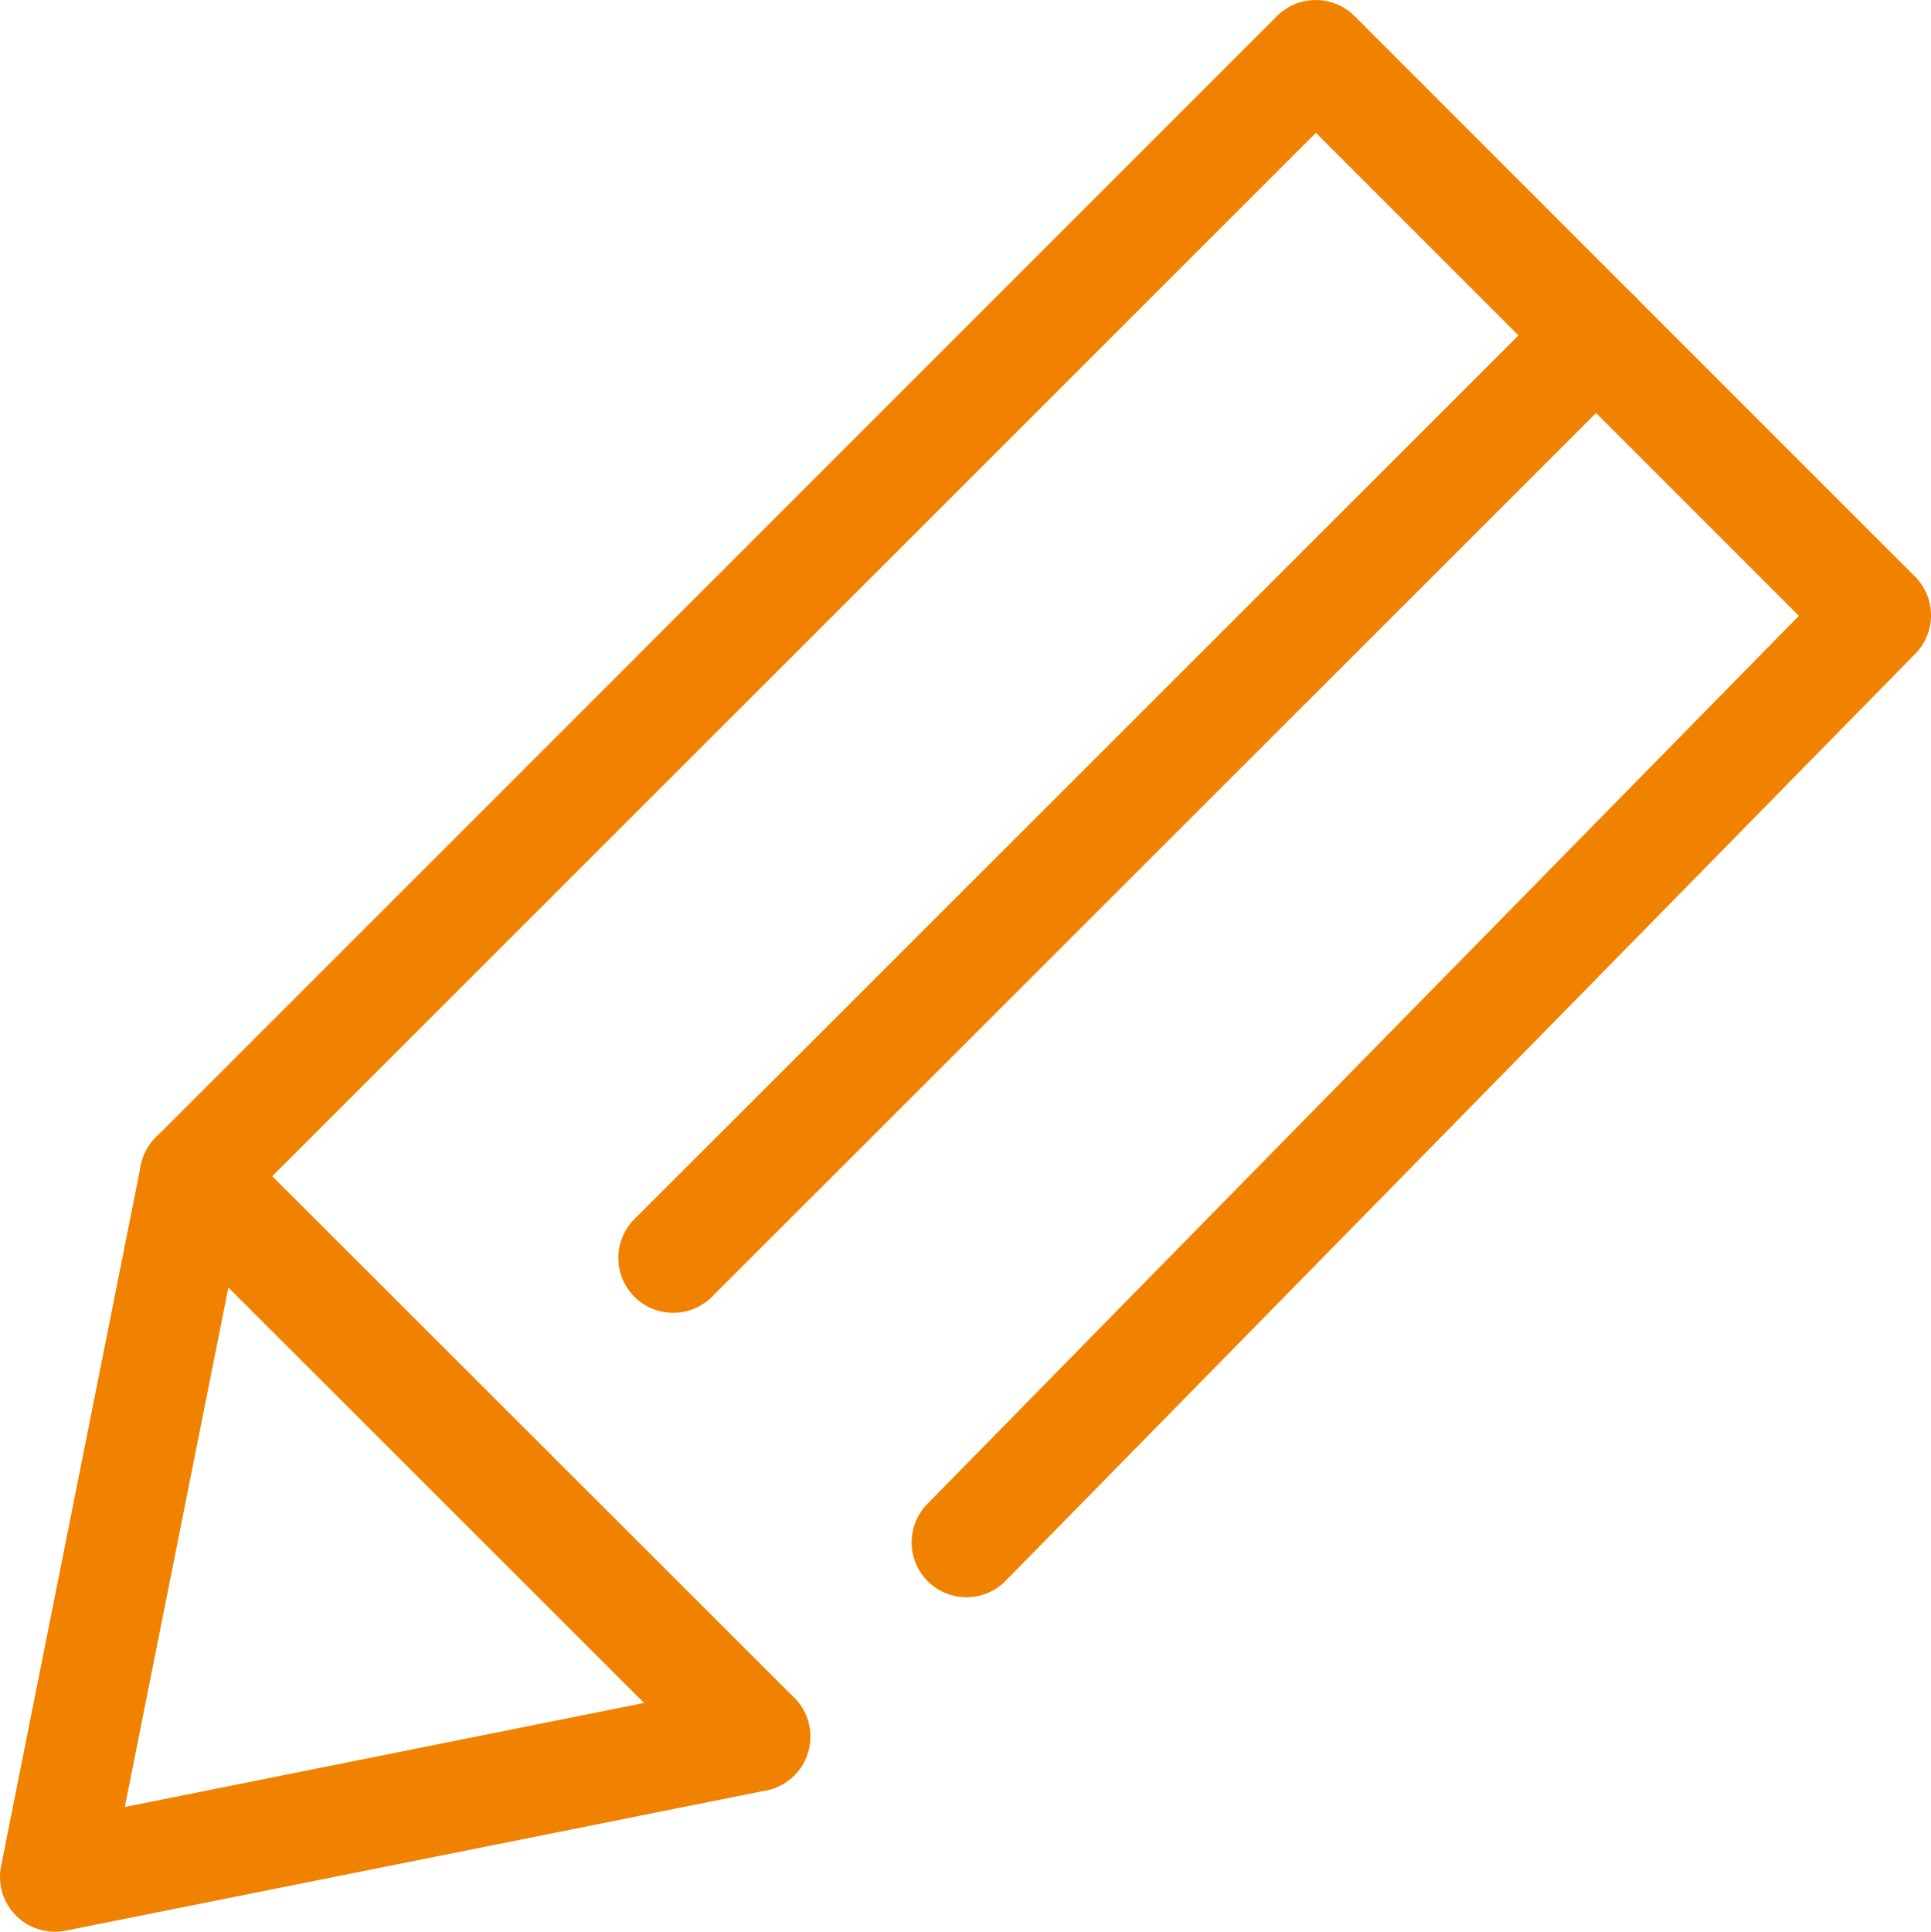<svg xmlns="http://www.w3.org/2000/svg" width="52.779" height="52.793" viewBox="0 0 52.779 52.793">
  <g id="head_ic02" transform="translate(-7.465 -5.217)">
    <path id="パス_34" data-name="パス 34" d="M6.62,56.253a1.5,1.5,0,0,1-1.471-1.793L8.968,35.311a1.5,1.5,0,0,1,.41-.767L40.023,3.9a1.5,1.5,0,0,1,2.121,0L57.46,19.215a1.5,1.5,0,0,1,.01,2.111L32.58,46.69a1.5,1.5,0,0,1-2.141-2.1l23.849-24.3-13.2-13.2L11.821,36.344l-3.29,16.5L25.474,49.45a1.5,1.5,0,0,1,.589,2.942L6.914,56.224A1.5,1.5,0,0,1,6.62,56.253Z" transform="translate(2.345 1.757)" fill="#f08200"/>
    <path id="線_2" data-name="線 2" d="M15.329,16.816a1.5,1.5,0,0,1-1.06-.439L-1.06,1.061a1.5,1.5,0,0,1,0-2.121,1.5,1.5,0,0,1,2.121,0L16.389,14.254a1.5,1.5,0,0,1-1.06,2.561Z" transform="translate(12.783 37.361)" fill="#f08200"/>
    <path id="線_3" data-name="線 3" d="M0,26.715a1.5,1.5,0,0,1-1.061-.44,1.5,1.5,0,0,1,0-2.121L24.168-1.061a1.5,1.5,0,0,1,2.121,0,1.5,1.5,0,0,1,0,2.121L1.06,26.276A1.5,1.5,0,0,1,0,26.715Z" transform="translate(25.865 14.381)" fill="#f08200"/>
  </g>
</svg>
